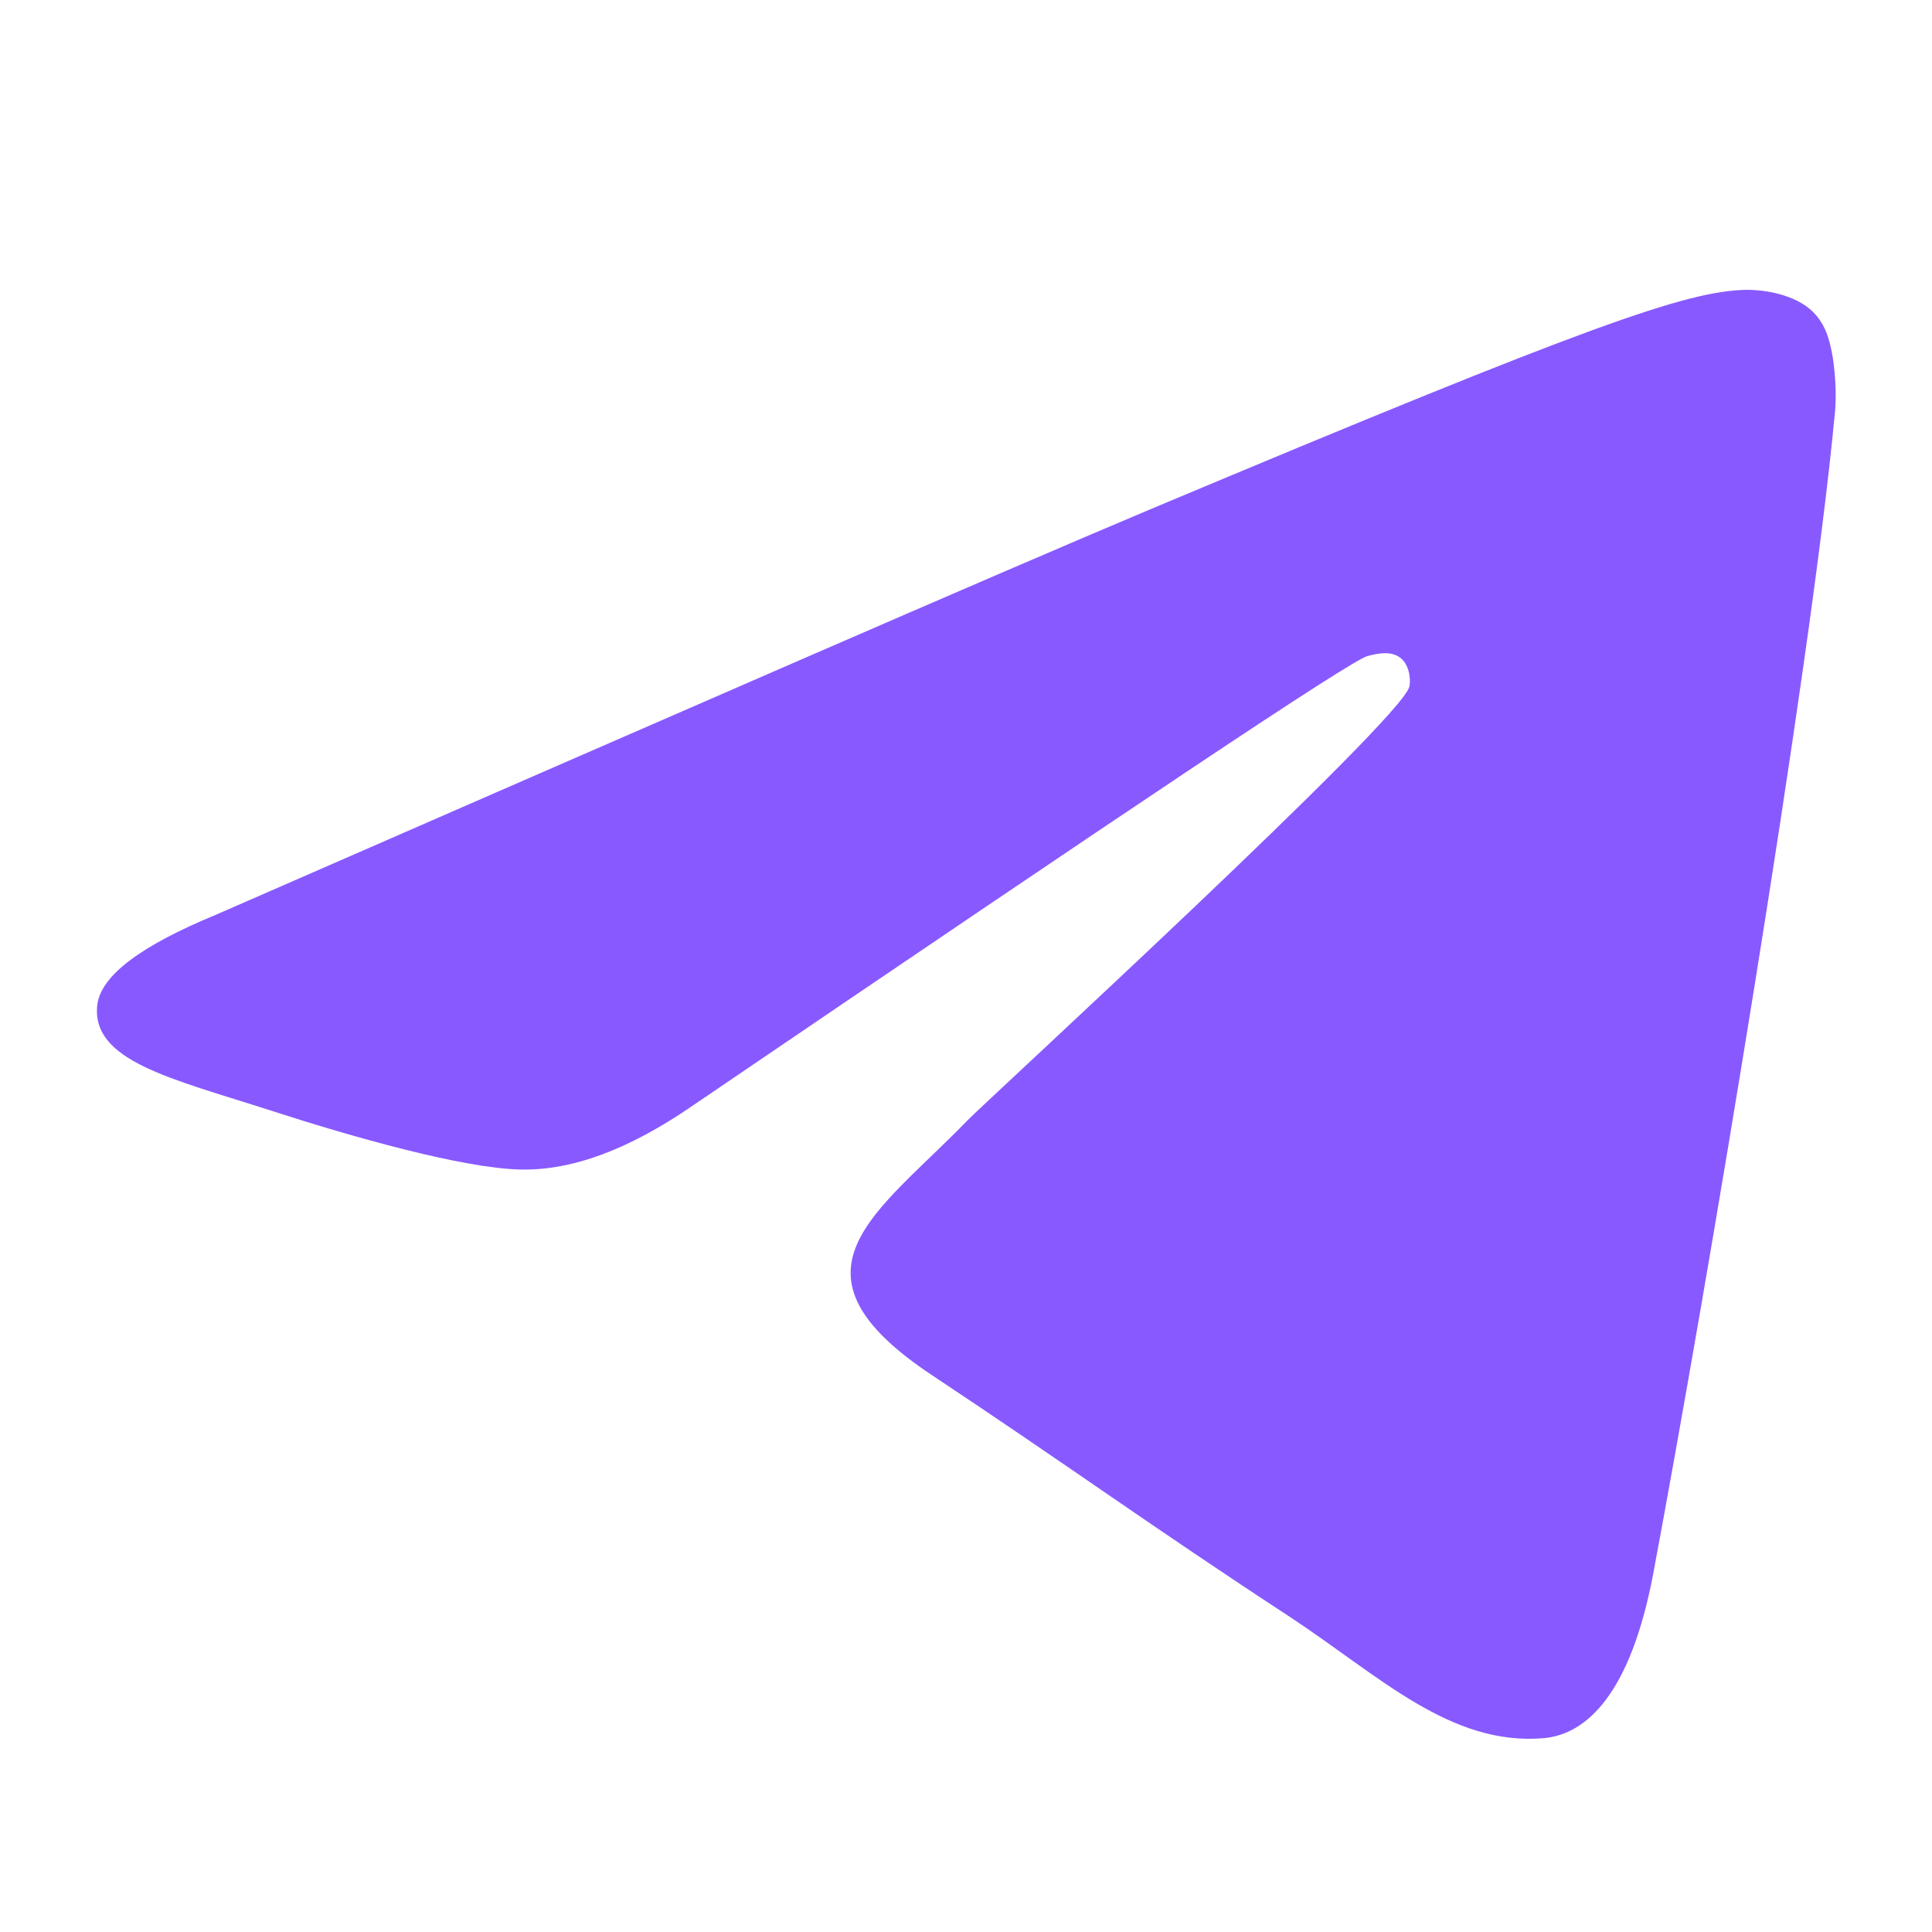 <?xml version="1.0" encoding="UTF-8"?> <svg xmlns="http://www.w3.org/2000/svg" width="24" height="24" viewBox="0 0 24 24" fill="none"><path fill-rule="evenodd" clip-rule="evenodd" d="M2.683 11.363C8.48 8.831 12.339 7.148 14.277 6.332C19.793 4.016 20.952 3.616 21.697 3.6C21.863 3.6 22.227 3.633 22.476 3.833C22.674 3.999 22.724 4.216 22.757 4.383C22.79 4.549 22.823 4.899 22.79 5.166C22.492 8.331 21.2 16.011 20.538 19.543C20.256 21.042 19.71 21.542 19.18 21.592C18.02 21.692 17.142 20.825 16.033 20.092C14.277 18.943 13.3 18.227 11.594 17.094C9.623 15.794 10.898 15.078 12.024 13.912C12.323 13.612 17.407 8.947 17.507 8.531C17.523 8.481 17.523 8.281 17.407 8.181C17.291 8.081 17.126 8.114 16.993 8.148C16.811 8.181 14.029 10.047 8.613 13.729C7.818 14.278 7.105 14.545 6.459 14.528C5.747 14.511 4.389 14.128 3.362 13.795C2.12 13.395 1.126 13.179 1.209 12.479C1.259 12.113 1.756 11.746 2.683 11.363Z" fill="#8859FF"></path></svg> 